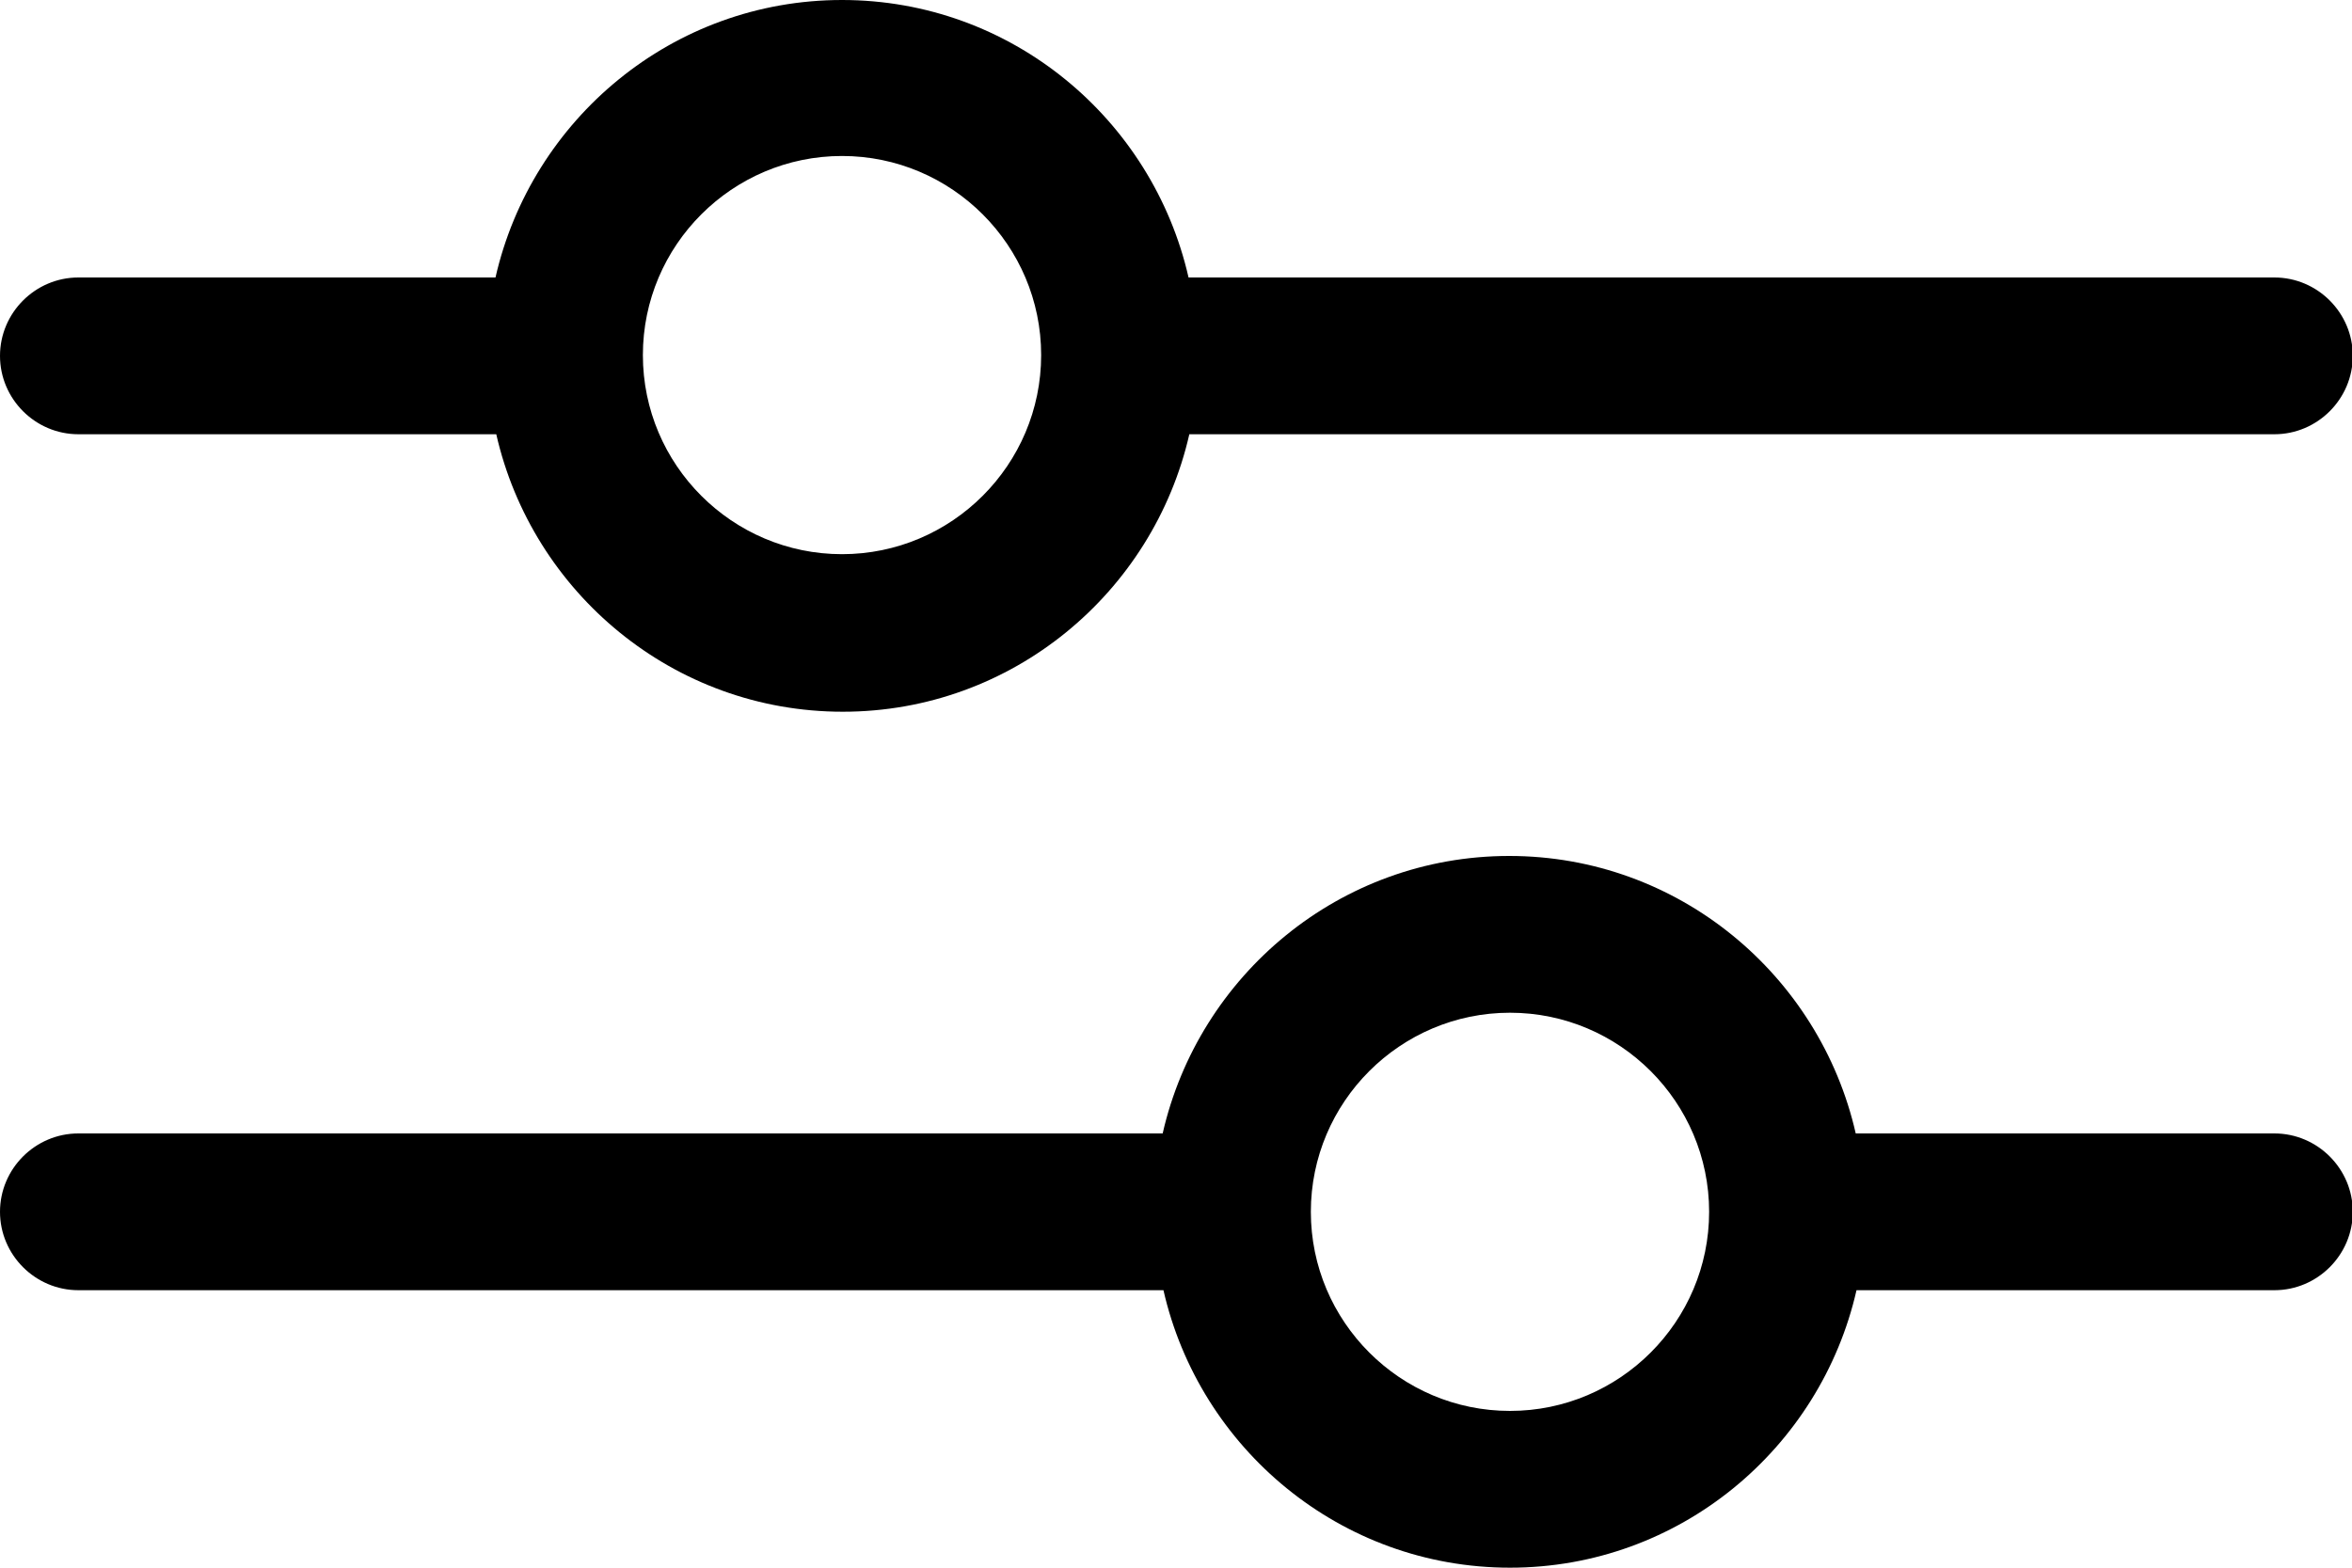 <?xml version="1.0" encoding="UTF-8"?>
<svg id="Layer_2" data-name="Layer 2" xmlns="http://www.w3.org/2000/svg" viewBox="0 0 30 20">
  <defs>
    <style>
      .cls-1 {
        fill: none;
      }

      .cls-1, .cls-2 {
        stroke-width: 0px;
      }

      .cls-2 {
        fill: #000;
      }
    </style>
  </defs>
  <g id="design">
    <g>
      <path class="cls-2" d="M29,3.54h-13.84c-.46-2.02-2.26-3.54-4.42-3.54s-3.96,1.52-4.42,3.54H1c-.55,0-1,.45-1,1s.45,1,1,1h5.33c.46,2.02,2.26,3.54,4.42,3.54s3.96-1.52,4.42-3.54h13.84c.55,0,1-.45,1-1s-.45-1-1-1ZM10.74,7.07c-1.4,0-2.54-1.14-2.54-2.54s1.14-2.54,2.54-2.54,2.54,1.14,2.54,2.54-1.14,2.54-2.54,2.54Z"/>
      <path class="cls-2" d="M29,14.46h-5.33c-.46-2.02-2.26-3.54-4.42-3.54s-3.96,1.52-4.42,3.54H1c-.55,0-1,.45-1,1s.45,1,1,1h13.84c.46,2.02,2.26,3.54,4.42,3.54s3.96-1.52,4.42-3.54h5.33c.55,0,1-.45,1-1s-.45-1-1-1ZM19.26,18c-1.4,0-2.54-1.14-2.54-2.54s1.14-2.54,2.54-2.54,2.54,1.14,2.54,2.54-1.14,2.54-2.54,2.54Z"/>
      <rect class="cls-1" width="30" height="20"/>
    </g>
  </g>
</svg>